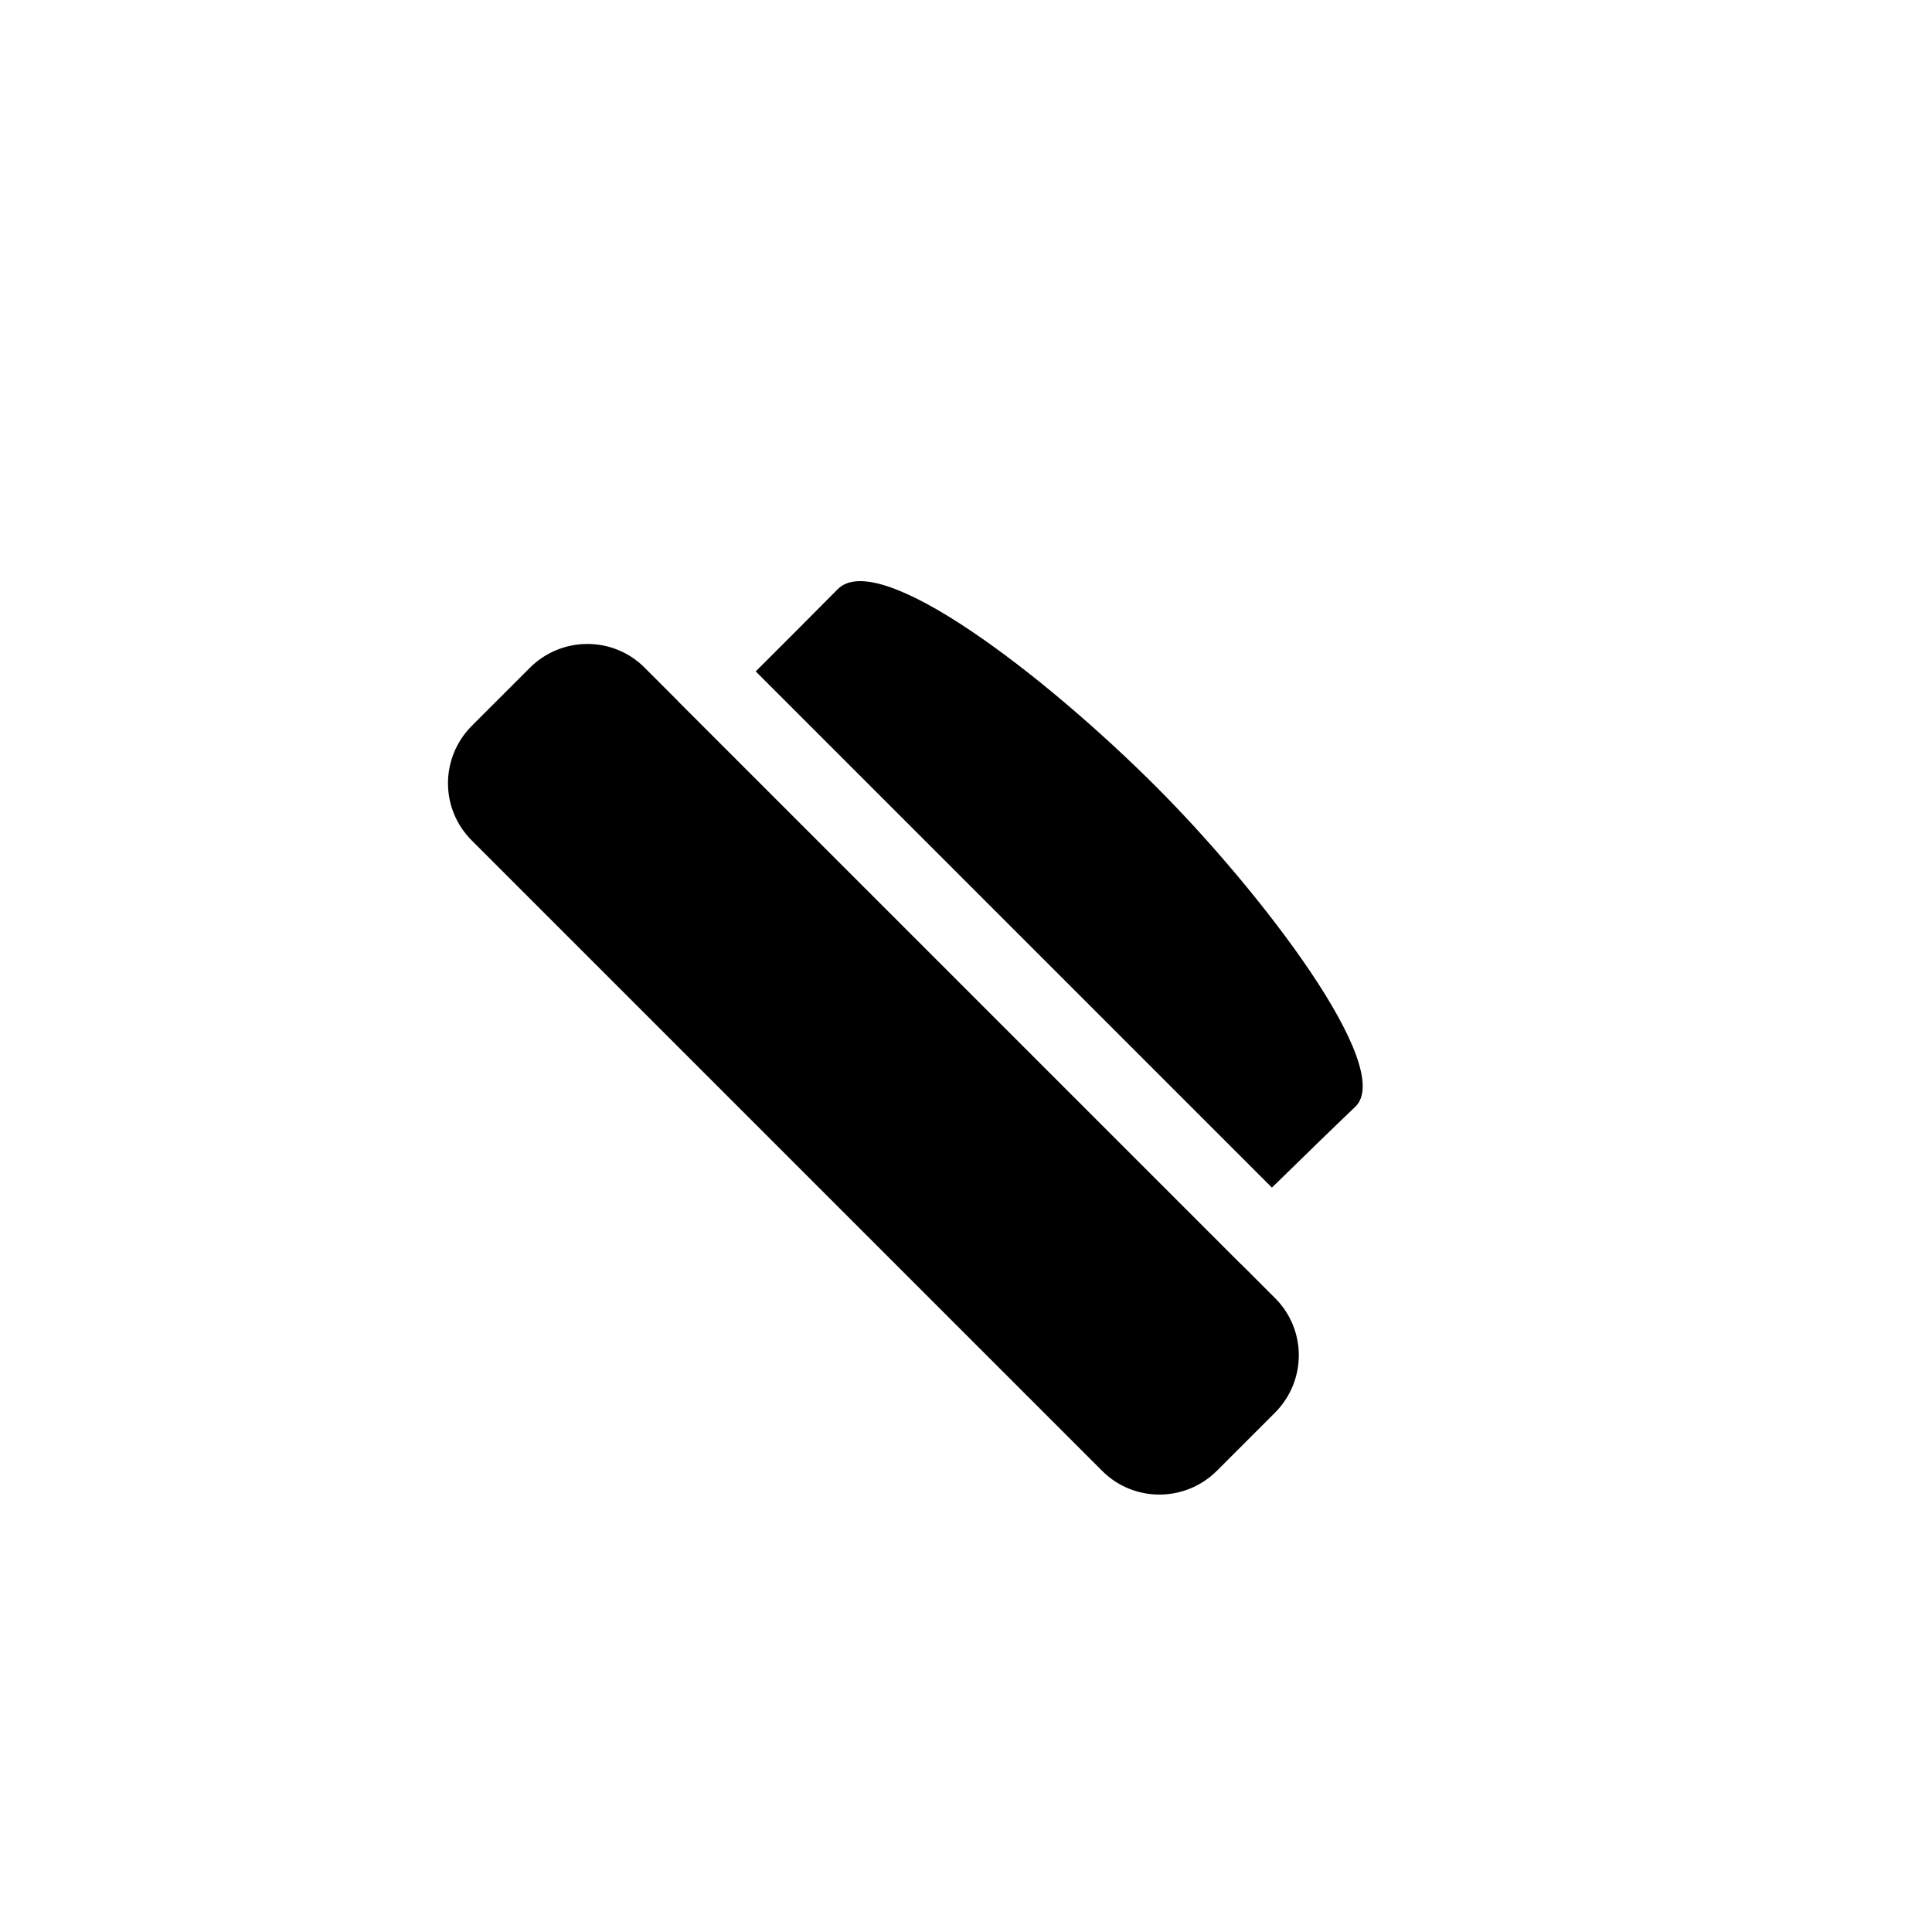 <?xml version="1.0" encoding="UTF-8"?>
<!-- Uploaded to: ICON Repo, www.svgrepo.com, Generator: ICON Repo Mixer Tools -->
<svg fill="#000000" width="800px" height="800px" version="1.1" viewBox="144 144 512 512" xmlns="http://www.w3.org/2000/svg">
 <path d="m481.07 458.73c7.719-7.551 16.727-16.32 22.09-21.426 10.816-10.293-25.125-57.16-52.797-84.836-29.59-29.586-73.492-63.336-84.363-52.324-5.356 5.426-14.168 14.238-21.73 21.785zm-8.125 20.32 8.969 8.973c8.379 8.375 8.406 21.922-0.086 30.414l-15.301 15.301c-8.422 8.422-22.047 8.457-30.414 0.086l-167.11-167.11c-8.375-8.375-8.406-21.922 0.086-30.418l15.301-15.297c8.422-8.426 22.047-8.457 30.414-0.09l8.867 8.871-0.023 0.023 149.27 149.27z" fill-rule="evenodd"/>
</svg>